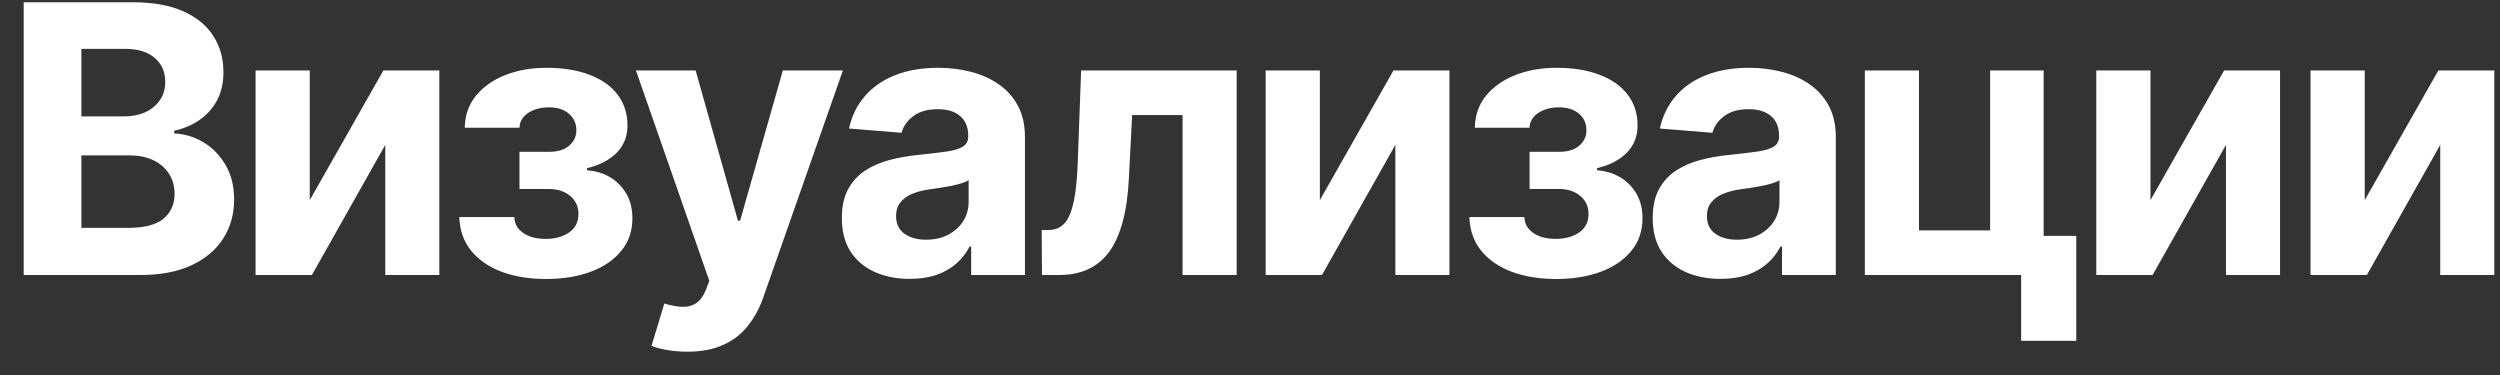 <?xml version="1.0" encoding="UTF-8"?> <svg xmlns="http://www.w3.org/2000/svg" width="100" height="15" viewBox="0 0 100 15" fill="none"><rect x="0" y="0" width="100" height="15" fill="#333333" stroke="none"/> <path d="M0.948 11V0.091H5.316C6.119 0.091 6.788 0.21 7.324 0.448C7.86 0.686 8.263 1.016 8.533 1.439C8.803 1.858 8.938 2.341 8.938 2.887C8.938 3.314 8.853 3.688 8.683 4.011C8.512 4.331 8.278 4.594 7.979 4.8C7.685 5.002 7.347 5.146 6.967 5.231V5.338C7.383 5.355 7.772 5.473 8.134 5.689C8.5 5.906 8.796 6.21 9.023 6.6C9.251 6.987 9.364 7.449 9.364 7.985C9.364 8.564 9.221 9.081 8.933 9.535C8.649 9.986 8.228 10.343 7.67 10.606C7.113 10.869 6.426 11 5.609 11H0.948ZM3.255 9.114H5.135C5.778 9.114 6.246 8.992 6.541 8.747C6.836 8.498 6.983 8.168 6.983 7.756C6.983 7.454 6.911 7.188 6.765 6.957C6.619 6.726 6.412 6.545 6.142 6.414C5.875 6.282 5.558 6.217 5.188 6.217H3.255V9.114ZM3.255 4.656H4.964C5.281 4.656 5.561 4.601 5.806 4.491C6.055 4.377 6.25 4.217 6.392 4.011C6.538 3.805 6.61 3.559 6.61 3.271C6.61 2.877 6.47 2.559 6.19 2.317C5.913 2.076 5.518 1.955 5.007 1.955H3.255V4.656ZM12.39 8.006L15.336 2.818H17.573V11H15.411V5.796L12.476 11H10.223V2.818H12.39V8.006ZM18.372 8.683H20.572C20.582 8.953 20.703 9.166 20.934 9.322C21.165 9.478 21.463 9.556 21.829 9.556C22.198 9.556 22.509 9.471 22.761 9.301C23.013 9.127 23.139 8.878 23.139 8.555C23.139 8.356 23.089 8.184 22.99 8.038C22.89 7.889 22.752 7.772 22.574 7.687C22.397 7.602 22.191 7.559 21.956 7.559H20.779V6.073H21.956C22.308 6.073 22.578 5.991 22.766 5.828C22.958 5.664 23.054 5.46 23.054 5.215C23.054 4.938 22.954 4.716 22.756 4.549C22.56 4.379 22.296 4.294 21.962 4.294C21.625 4.294 21.344 4.37 21.12 4.523C20.9 4.672 20.786 4.867 20.779 5.109H18.59C18.597 4.619 18.744 4.194 19.032 3.836C19.323 3.477 19.714 3.2 20.204 3.005C20.698 2.809 21.25 2.712 21.861 2.712C22.528 2.712 23.104 2.806 23.587 2.994C24.073 3.179 24.446 3.443 24.705 3.788C24.968 4.132 25.099 4.542 25.099 5.018C25.099 5.451 24.957 5.814 24.673 6.105C24.389 6.396 23.991 6.604 23.48 6.728V6.813C23.817 6.835 24.123 6.925 24.396 7.085C24.67 7.245 24.888 7.465 25.051 7.745C25.215 8.022 25.296 8.351 25.296 8.731C25.296 9.239 25.147 9.674 24.849 10.036C24.554 10.398 24.146 10.677 23.624 10.872C23.105 11.064 22.511 11.16 21.839 11.16C21.186 11.16 20.6 11.066 20.081 10.877C19.567 10.686 19.156 10.405 18.851 10.036C18.549 9.667 18.389 9.216 18.372 8.683ZM27.489 14.068C27.201 14.068 26.931 14.045 26.679 13.999C26.431 13.956 26.225 13.901 26.061 13.834L26.573 12.14C26.839 12.222 27.079 12.266 27.292 12.273C27.508 12.28 27.695 12.23 27.851 12.124C28.011 12.017 28.14 11.836 28.24 11.581L28.373 11.234L25.438 2.818H27.825L29.518 8.827H29.604L31.314 2.818H33.716L30.536 11.884C30.383 12.325 30.175 12.708 29.913 13.035C29.653 13.365 29.325 13.619 28.927 13.796C28.529 13.978 28.05 14.068 27.489 14.068ZM36.39 11.155C35.868 11.155 35.403 11.064 34.995 10.883C34.586 10.698 34.263 10.427 34.025 10.068C33.791 9.706 33.674 9.255 33.674 8.715C33.674 8.26 33.757 7.879 33.924 7.57C34.091 7.261 34.318 7.012 34.606 6.824C34.894 6.636 35.22 6.494 35.586 6.398C35.955 6.302 36.343 6.234 36.747 6.195C37.223 6.146 37.607 6.099 37.898 6.057C38.189 6.011 38.4 5.943 38.532 5.854C38.663 5.766 38.729 5.634 38.729 5.46V5.428C38.729 5.091 38.622 4.83 38.409 4.645C38.2 4.461 37.901 4.368 37.514 4.368C37.106 4.368 36.781 4.459 36.539 4.64C36.298 4.817 36.138 5.041 36.06 5.311L33.961 5.141C34.068 4.643 34.278 4.214 34.59 3.852C34.903 3.486 35.306 3.205 35.799 3.01C36.296 2.811 36.872 2.712 37.525 2.712C37.98 2.712 38.414 2.765 38.83 2.871C39.249 2.978 39.62 3.143 39.943 3.367C40.27 3.591 40.528 3.878 40.716 4.23C40.904 4.578 40.998 4.995 40.998 5.482V11H38.846V9.865H38.782C38.651 10.121 38.475 10.347 38.255 10.542C38.035 10.734 37.77 10.885 37.461 10.995C37.152 11.101 36.795 11.155 36.39 11.155ZM37.04 9.588C37.374 9.588 37.669 9.523 37.925 9.391C38.18 9.256 38.381 9.075 38.526 8.848C38.672 8.621 38.745 8.363 38.745 8.076V7.207C38.674 7.254 38.576 7.296 38.452 7.335C38.331 7.371 38.194 7.404 38.042 7.436C37.889 7.465 37.736 7.491 37.584 7.516C37.431 7.538 37.292 7.557 37.168 7.575C36.902 7.614 36.669 7.676 36.47 7.761C36.271 7.847 36.117 7.962 36.007 8.108C35.897 8.25 35.842 8.427 35.842 8.64C35.842 8.949 35.954 9.185 36.177 9.349C36.405 9.509 36.692 9.588 37.04 9.588ZM41.679 11L41.668 9.2H41.94C42.132 9.2 42.297 9.153 42.435 9.061C42.578 8.965 42.695 8.811 42.787 8.598C42.879 8.385 42.952 8.102 43.005 7.751C43.059 7.396 43.094 6.959 43.112 6.44L43.245 2.818H49.467V11H47.304V4.603H45.285L45.157 7.101C45.125 7.786 45.042 8.376 44.907 8.869C44.776 9.363 44.593 9.768 44.358 10.084C44.124 10.396 43.842 10.627 43.511 10.776C43.181 10.925 42.798 11 42.361 11H41.679ZM52.794 8.006L55.739 2.818H57.977V11H55.814V5.796L52.879 11H50.626V2.818H52.794V8.006ZM58.775 8.683H60.975C60.986 8.953 61.106 9.166 61.337 9.322C61.568 9.478 61.866 9.556 62.232 9.556C62.601 9.556 62.912 9.471 63.164 9.301C63.416 9.127 63.542 8.878 63.542 8.555C63.542 8.356 63.493 8.184 63.393 8.038C63.294 7.889 63.155 7.772 62.978 7.687C62.8 7.602 62.594 7.559 62.36 7.559H61.183V6.073H62.36C62.711 6.073 62.981 5.991 63.169 5.828C63.361 5.664 63.457 5.46 63.457 5.215C63.457 4.938 63.358 4.716 63.159 4.549C62.964 4.379 62.699 4.294 62.365 4.294C62.028 4.294 61.747 4.37 61.523 4.523C61.303 4.672 61.19 4.867 61.183 5.109H58.993C59.001 4.619 59.148 4.194 59.435 3.836C59.727 3.477 60.117 3.2 60.607 3.005C61.101 2.809 61.653 2.712 62.264 2.712C62.932 2.712 63.507 2.806 63.99 2.994C64.476 3.179 64.849 3.443 65.108 3.788C65.371 4.132 65.503 4.542 65.503 5.018C65.503 5.451 65.361 5.814 65.076 6.105C64.792 6.396 64.395 6.604 63.883 6.728V6.813C64.221 6.835 64.526 6.925 64.799 7.085C65.073 7.245 65.291 7.465 65.455 7.745C65.618 8.022 65.7 8.351 65.7 8.731C65.7 9.239 65.55 9.674 65.252 10.036C64.957 10.398 64.549 10.677 64.027 10.872C63.509 11.064 62.914 11.16 62.243 11.16C61.589 11.16 61.003 11.066 60.485 10.877C59.97 10.686 59.56 10.405 59.254 10.036C58.953 9.667 58.793 9.216 58.775 8.683ZM68.824 11.155C68.302 11.155 67.837 11.064 67.429 10.883C67.02 10.698 66.697 10.427 66.459 10.068C66.225 9.706 66.108 9.255 66.108 8.715C66.108 8.26 66.191 7.879 66.358 7.57C66.525 7.261 66.752 7.012 67.04 6.824C67.328 6.636 67.654 6.494 68.02 6.398C68.389 6.302 68.776 6.234 69.181 6.195C69.657 6.146 70.041 6.099 70.332 6.057C70.623 6.011 70.834 5.943 70.966 5.854C71.097 5.766 71.163 5.634 71.163 5.46V5.428C71.163 5.091 71.056 4.83 70.843 4.645C70.634 4.461 70.335 4.368 69.948 4.368C69.54 4.368 69.215 4.459 68.974 4.64C68.732 4.817 68.572 5.041 68.494 5.311L66.395 5.141C66.502 4.643 66.711 4.214 67.024 3.852C67.336 3.486 67.74 3.205 68.233 3.01C68.73 2.811 69.306 2.712 69.959 2.712C70.413 2.712 70.849 2.765 71.264 2.871C71.683 2.978 72.054 3.143 72.377 3.367C72.704 3.591 72.961 3.878 73.15 4.23C73.338 4.578 73.432 4.995 73.432 5.482V11H71.28V9.865H71.216C71.085 10.121 70.909 10.347 70.689 10.542C70.469 10.734 70.204 10.885 69.895 10.995C69.586 11.101 69.229 11.155 68.824 11.155ZM69.474 9.588C69.808 9.588 70.103 9.523 70.359 9.391C70.614 9.256 70.815 9.075 70.96 8.848C71.106 8.621 71.179 8.363 71.179 8.076V7.207C71.108 7.254 71.01 7.296 70.886 7.335C70.765 7.371 70.628 7.404 70.476 7.436C70.323 7.465 70.17 7.491 70.018 7.516C69.865 7.538 69.726 7.557 69.602 7.575C69.336 7.614 69.103 7.676 68.904 7.761C68.705 7.847 68.551 7.962 68.441 8.108C68.331 8.25 68.276 8.427 68.276 8.64C68.276 8.949 68.388 9.185 68.611 9.349C68.839 9.509 69.126 9.588 69.474 9.588ZM81.746 2.818V9.434H83.051V13.631H80.846V11H74.593V2.818H76.76V9.216H79.605V2.818H81.746ZM86.019 8.006L88.965 2.818H91.202V11H89.039V5.796L86.104 11H83.851V2.818H86.019V8.006ZM94.589 8.006L97.534 2.818H99.772V11H97.609V5.796L94.674 11H92.421V2.818H94.589V8.006Z" fill="white"></path> </svg> 